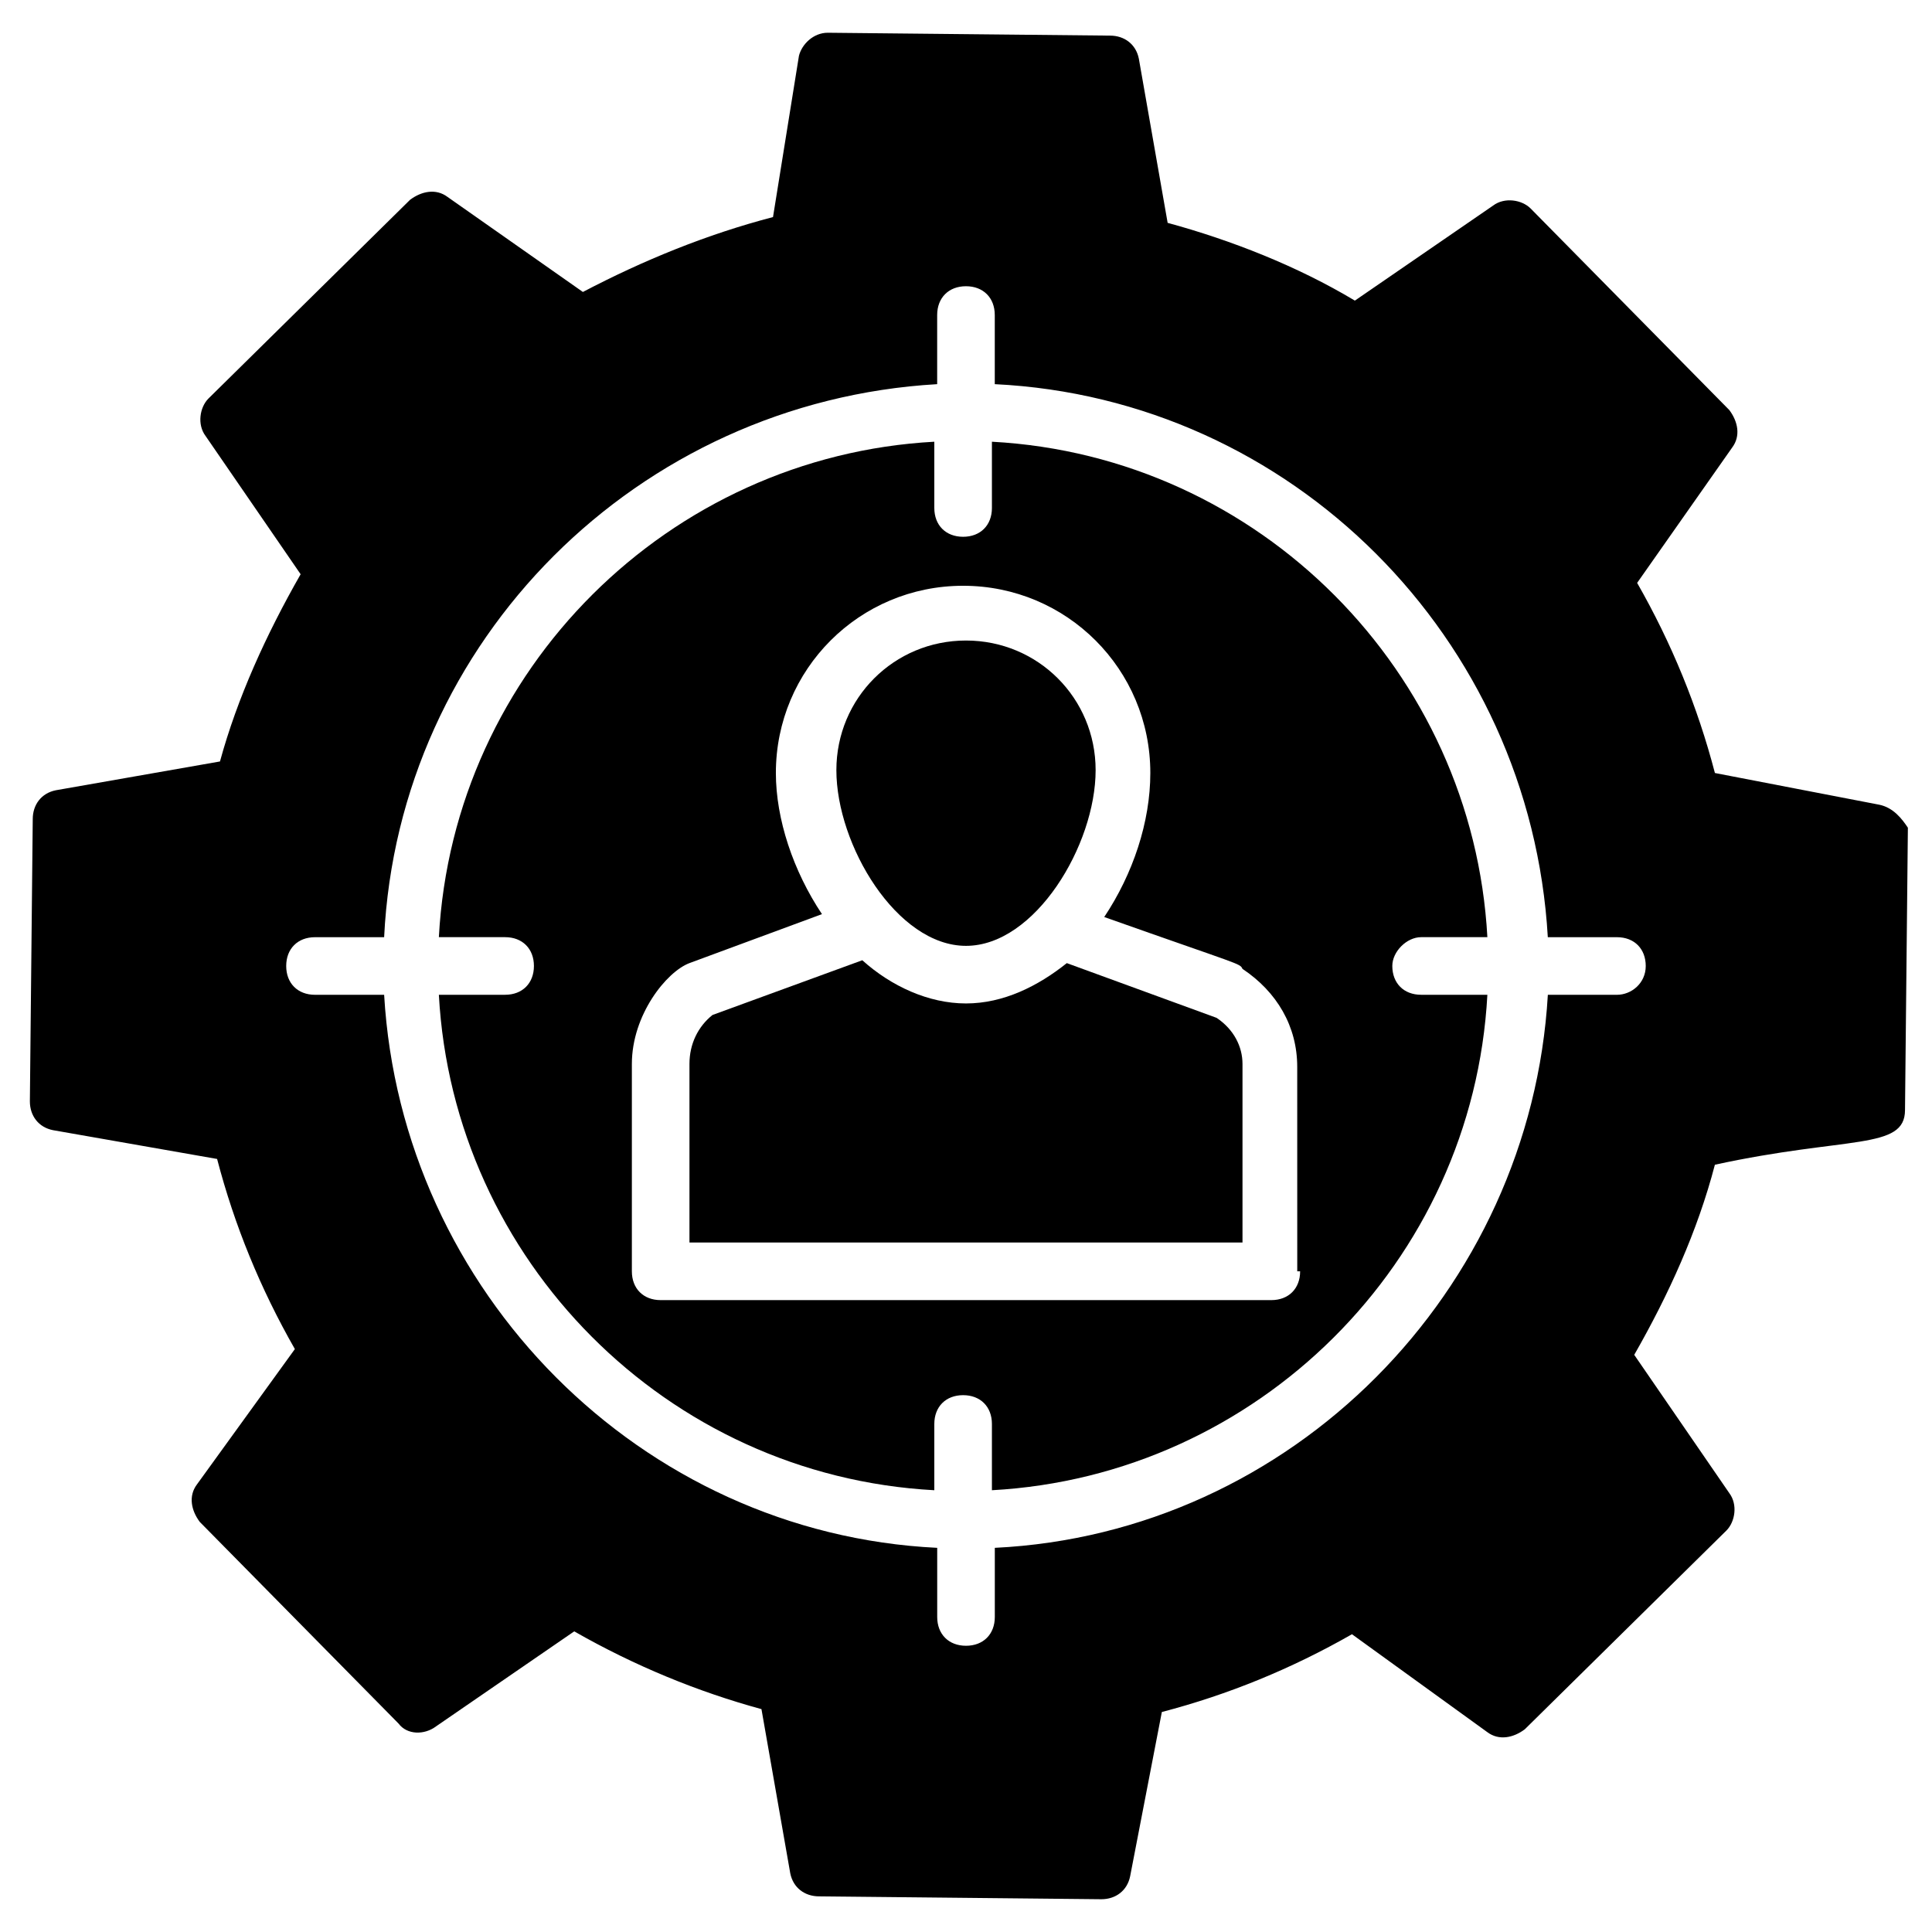 <?xml version="1.0" encoding="UTF-8"?>
<!-- Uploaded to: ICON Repo, www.svgrepo.com, Generator: ICON Repo Mixer Tools -->
<svg fill="#000000" width="800px" height="800px" version="1.1" viewBox="144 144 512 512" xmlns="http://www.w3.org/2000/svg">
 <g>
  <path d="m641.98 357.25-43.512-8.395c-4.582-17.559-11.449-34.352-20.609-50.383l25.191-35.879c2.289-3.055 1.527-6.871-0.762-9.922l-52.672-53.434c-2.289-2.289-6.871-3.055-9.922-0.762l-36.641 25.191c-15.266-9.16-32.824-16.031-49.617-20.609l-7.633-43.512c-0.762-3.816-3.816-6.106-7.633-6.106l-74.809-0.762c-3.816 0-6.871 3.055-7.633 6.106l-6.875 42.742c-17.559 4.582-34.352 11.449-50.383 19.848l-35.875-25.191c-3.055-2.289-6.871-1.527-9.922 0.762l-53.434 52.672c-2.289 2.289-3.055 6.871-0.762 9.922l25.191 36.641c-9.16 16.031-16.793 32.824-21.375 49.617l-43.512 7.633c-3.816 0.762-6.106 3.816-6.106 7.633l-0.762 74.809c0 3.816 2.289 6.871 6.106 7.633l43.512 7.633c4.582 17.559 11.449 34.352 20.609 50.383l-25.961 35.883c-2.289 3.055-1.527 6.871 0.762 9.922l52.672 53.434c2.289 3.055 6.871 3.055 9.922 0.762l36.641-25.191c16.031 9.16 32.824 16.031 49.617 20.609l7.633 43.512c0.762 3.816 3.816 6.106 7.633 6.106l74.809 0.762c3.816 0 6.871-2.289 7.633-6.106l8.398-43.512c17.559-4.582 34.352-11.449 50.383-20.609l35.879 25.953c3.055 2.289 6.871 1.527 9.922-0.762l53.434-52.672c2.289-2.289 3.055-6.871 0.762-9.922l-25.191-36.641c9.16-16.031 16.793-32.824 21.375-50.383 35.113-7.633 50.383-3.816 50.383-14.504l0.762-74.809c-1.523-2.285-3.812-5.336-7.629-6.102zm-69.465 50.383h-18.32c-4.582 78.625-67.938 142.75-146.56 146.56v18.32c0 4.582-3.055 7.633-7.633 7.633-4.582 0-7.633-3.055-7.633-7.633v-18.32c-78.629-3.816-141.98-67.938-146.57-146.56h-18.32c-4.582 0-7.633-3.055-7.633-7.633 0-4.582 3.055-7.633 7.633-7.633h18.32c3.816-78.625 67.176-141.98 146.56-146.56v-18.32c0-4.582 3.055-7.633 7.633-7.633 4.582 0 7.633 3.055 7.633 7.633v18.32c78.625 3.816 141.98 67.176 146.56 146.56h18.32c4.582 0 7.633 3.055 7.633 7.633 0.004 4.578-3.812 7.633-7.629 7.633z"/>
  <path d="m466.41 413.74-39.695-14.504c-7.633 6.106-16.793 10.688-26.719 10.688-9.922 0-19.848-4.582-27.48-11.449l-39.695 14.504c-3.816 3.055-6.106 7.633-6.106 12.977v47.328h146.56v-47.328c0.004-4.582-2.289-9.16-6.867-12.215z"/>
  <path d="m400 394.66c18.32 0 34.352-26.719 34.352-46.562 0-19.082-15.266-34.352-34.352-34.352-19.082 0-34.352 15.266-34.352 34.352 0 19.844 16.031 46.562 34.352 46.562z"/>
  <path d="m520.61 392.36h17.559c-3.816-70.227-60.305-127.48-131.3-131.3v17.559c0 4.582-3.055 7.633-7.633 7.633-4.582 0-7.633-3.055-7.633-7.633v-17.559c-70.227 3.816-127.48 60.305-131.3 131.3h17.559c4.582 0 7.633 3.055 7.633 7.633 0 4.582-3.055 7.633-7.633 7.633h-17.559c3.816 70.227 60.305 127.48 131.3 131.3v-17.559c0-4.582 3.055-7.633 7.633-7.633 4.582 0 7.633 3.055 7.633 7.633v17.559c70.227-3.816 127.48-60.305 131.3-131.3h-17.559c-4.582 0-7.633-3.055-7.633-7.633-0.004-3.812 3.812-7.633 7.633-7.633zm-32.062 88.551c0 4.582-3.055 7.633-7.633 7.633h-161.83c-4.582 0-7.633-3.055-7.633-7.633v-54.961c0-12.977 9.16-24.426 15.266-26.719l35.113-12.977c-7.633-11.449-12.215-25.191-12.215-37.402 0-27.48 22.137-49.617 49.617-49.617s49.617 22.137 49.617 49.617c0 12.977-4.582 26.719-12.215 38.168 36.641 12.977 35.879 12.215 36.641 13.742 9.16 6.106 14.504 15.266 14.504 25.953l0.008 54.195z"/>
 </g>
</svg>